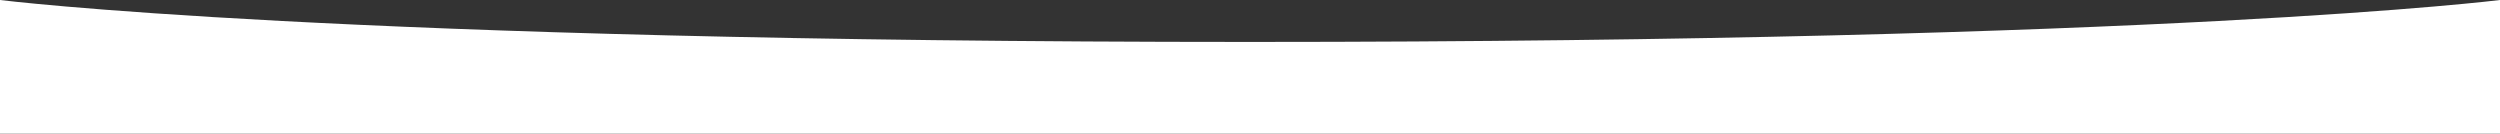 <?xml version="1.0" encoding="UTF-8"?> <svg xmlns="http://www.w3.org/2000/svg" width="1440" height="77" viewBox="0 0 1440 77" fill="none"><rect x="0" y="0" width="1440" height="77" fill="#333333" stroke="none"/> <path d="M0 0C0 0 192 24.157 720 24.157C1248 24.157 1440 0 1440 0V77L0 77L0 0Z" fill="white"></path> </svg> 